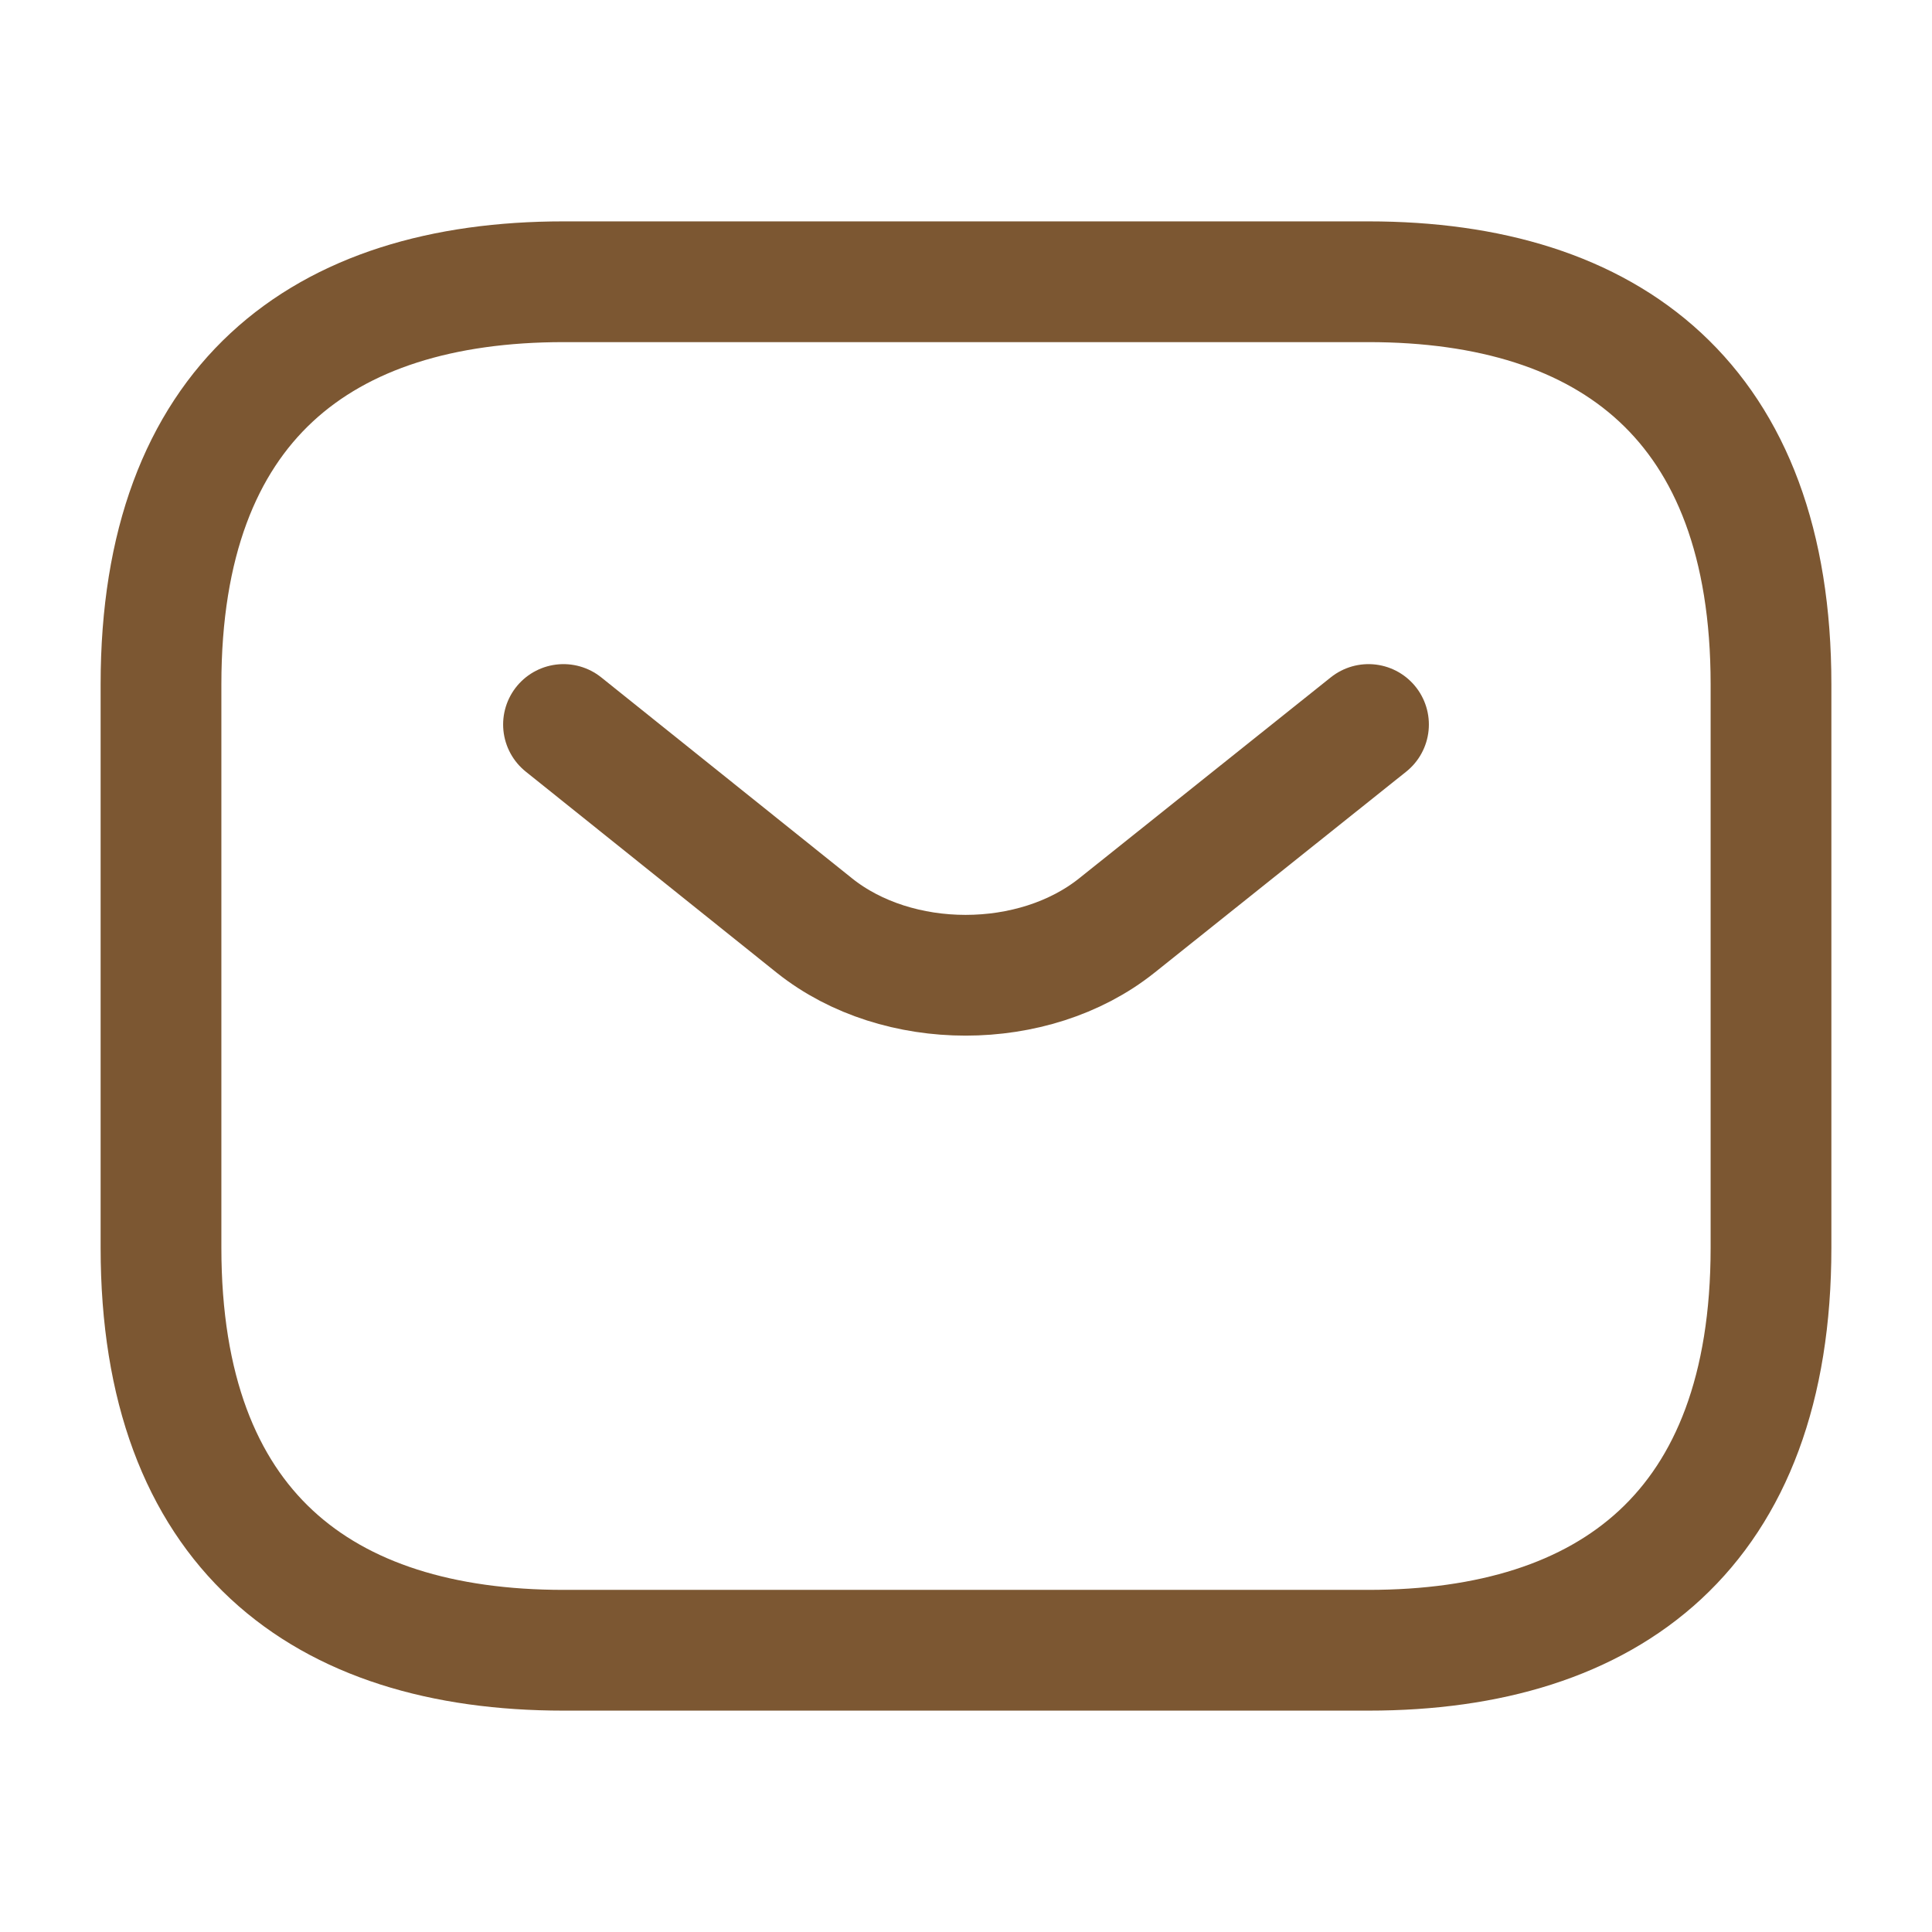 <svg xmlns="http://www.w3.org/2000/svg" fill="none" viewBox="0 0 24 24" height="24" width="24">
<path stroke-linejoin="round" stroke-linecap="round" stroke-miterlimit="10" stroke-width="1.5" stroke="#7C5732" d="M17 20.5H7C4 20.5 2 19 2 15.5V8.5C2 5 4 3.5 7 3.5H17C20 3.5 22 5 22 8.5V15.5C22 19 20 20.5 17 20.5Z"></path>
<path stroke-linejoin="round" stroke-linecap="round" stroke-miterlimit="10" stroke-width="1.5" stroke="#7C5732" d="M17 9L13.87 11.5C12.84 12.32 11.15 12.32 10.12 11.5L7 9"></path>
</svg>
